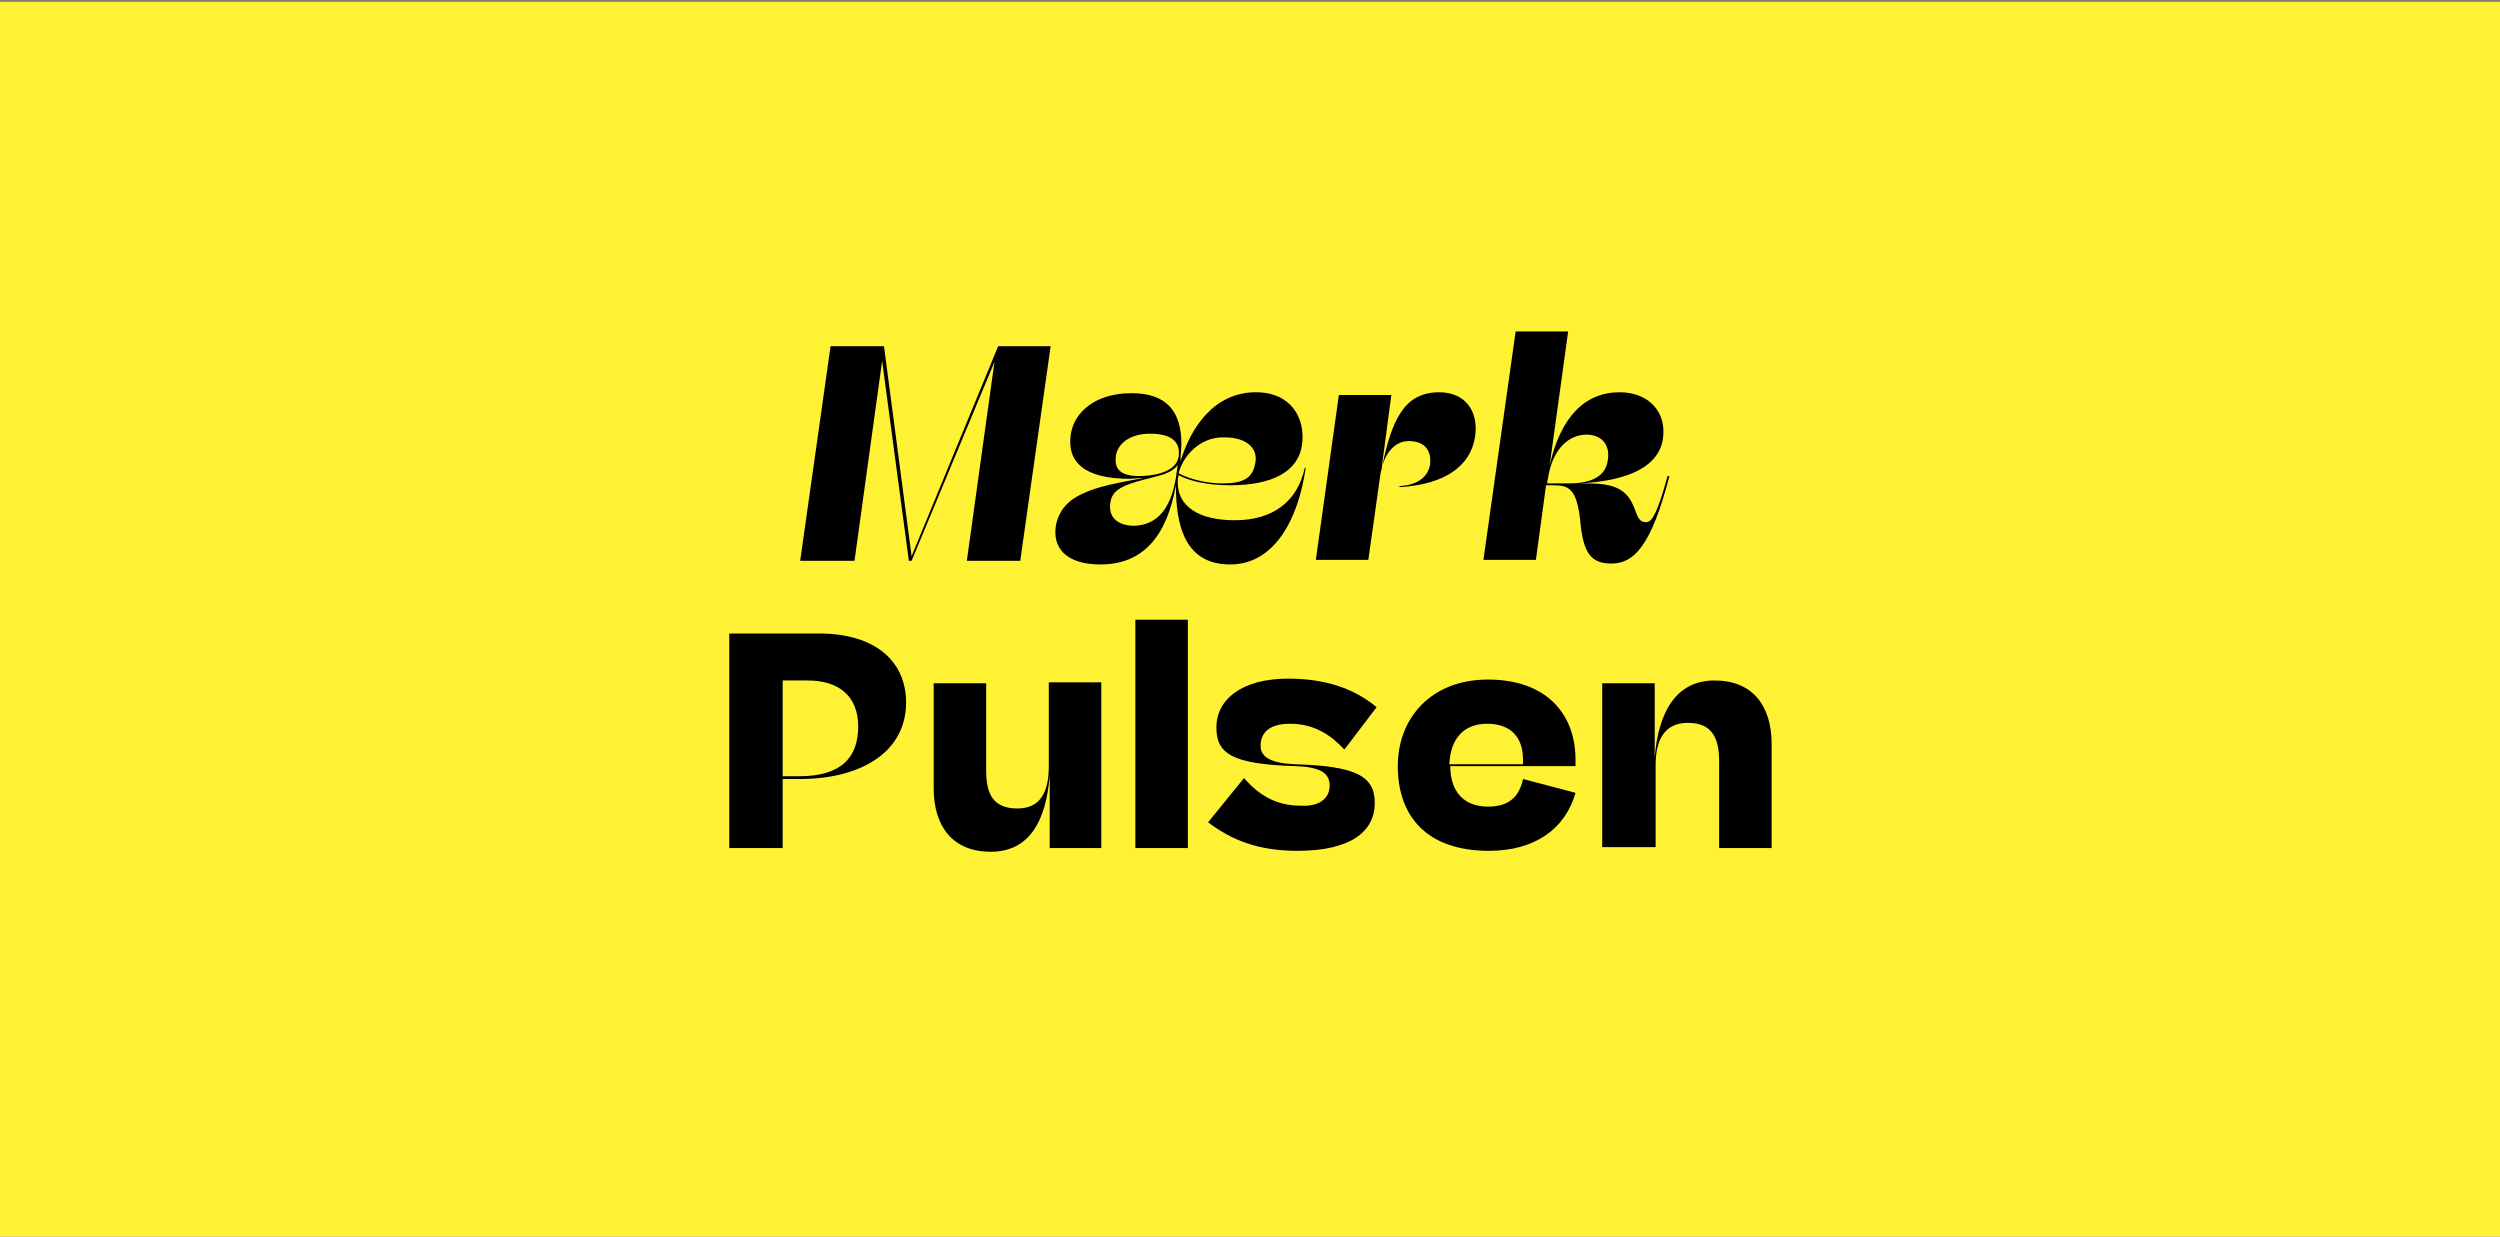 <?xml version="1.0" encoding="utf-8"?>
<!-- Generator: Adobe Illustrator 26.2.1, SVG Export Plug-In . SVG Version: 6.00 Build 0)  -->
<svg version="1.1" id="Layer_1" xmlns="http://www.w3.org/2000/svg" xmlns:xlink="http://www.w3.org/1999/xlink" x="0px" y="0px"
	 viewBox="0 0 271.5 134.3" style="enable-background:new 0 0 271.5 134.3;" xml:space="preserve">
<rect x="0" y="0" width="271.5" height="134.3" fill="#808080" stroke="none"/>
<style type="text/css">
	.st0{fill:#FFF133;}
</style>
<rect y="0.2" class="st0" width="271.5" height="134.1"/>
<g>
	<path d="M95.8,39.2l-3,21.7h-5.9l3.3-23.3h5.8L99,60.4l9.4-22.8h5.7l-3.3,23.3H105l3-21.6l-9,21.6h-0.3L95.8,39.2z"/>
	<path d="M141.7,50.8l0.1,0c-0.8,5.6-3.4,10.5-8.2,10.5c-4.8,0-5.9-4-5.9-8.6c-1,5.6-3.6,8.6-8.2,8.6c-3.7,0-5.3-1.8-4.8-4.4
		c0.3-1.3,1.1-2.5,2.9-3.3c1.7-0.8,3.5-1.1,6.6-1.7c-0.5,0-1.2,0.1-1.5,0.1c-4.9,0-6.9-1.8-6.4-4.9c0.4-2.4,2.7-4.4,6.6-4.4
		c3.8,0,5.4,2,5.4,5.5c0,0.6-0.1,1.2-0.1,1.9c1.1-3.6,3.6-7.5,8.2-7.5c3.8,0,5.4,2.8,5,5.7c-0.4,2.9-3.2,4.4-7.8,4.4
		c-2.6,0-4.5-0.5-5.6-1.1c-0.1,0.4-0.1,0.6-0.1,0.8c0,2.6,2.3,4.1,6.2,4.1C138.2,56.5,140.9,54.5,141.7,50.8z M127.7,51.9l0.2-1.4
		c-0.3,0.4-0.7,0.7-1.5,1c-1.2,0.4-3.5,0.8-4.7,1.5c-0.7,0.4-1,0.9-1.1,1.5c-0.3,1.6,0.7,2.6,2.6,2.6
		C125.5,57,127.1,55.5,127.7,51.9z M121.2,49.4c-0.2,1.3,0.2,2.3,2.5,2.3c1.3,0,4-0.3,4.3-2.1c0.2-1.4-0.5-2.5-3.1-2.5
		C122.9,47.1,121.5,48,121.2,49.4z M128,51.4c1.1,0.6,3,1.1,4.7,1.1c2.4,0,3.3-0.6,3.6-2.1c0.4-1.6-0.8-2.9-3.3-2.9
		C130.2,47.4,128.4,49.7,128,51.4z"/>
	<path d="M151.9,52.8c1.8-0.1,3.1-0.8,3.4-2.3c0.2-1.6-0.6-2.6-2.3-2.6c-1.7,0-2.8,1.6-3.1,3.7l-1.3,9.2h-5.7l2.5-17.9h5.7l-1.1,8.3
		c1.1-5.8,2.6-8.6,6.3-8.6c2.7,0,4.3,1.9,3.9,4.8c-0.5,3.3-3.4,5.2-8.1,5.5L151.9,52.8z"/>
	<path d="M181.1,51.7h0.2c-2,7.7-3.9,9.5-6.3,9.5c-2.2,0-3.1-1.1-3.4-4.8c-0.4-3.3-1.2-3.7-2.9-3.7c-0.2,0-0.4,0-0.8,0l-1.1,8.1
		h-5.7l3.5-24.8h5.7l-2,14.5c1.2-5.2,3.8-7.9,7.6-7.9c3.2,0,5.1,2.2,4.7,5c-0.4,2.9-3.4,4.6-9.1,4.9h0.9c2.9,0,4.3,0.6,5.1,2.7
		c0.4,1.1,0.6,1.5,1.2,1.5C179.4,56.8,180,55.7,181.1,51.7z M168,52.5h2.4c2.6,0,4-0.9,4.2-2.5c0.3-1.6-0.6-2.8-2.3-2.8
		c-1.9,0-3.7,1.5-4.2,4.8L168,52.5z"/>
</g>
<g>
	<path d="M85,84.6v7.5h-5.8V68.8H89c5.9,0,9.4,2.9,9.4,7.5c0,5.5-5.1,8.3-11.5,8.3H85z M85,74v10.3h1.8c4.5,0,6.4-2,6.4-5.4
		c0-3.3-2.1-5-5.5-5H85z"/>
	<path d="M119.7,92.1H114v-7.9c-0.4,5.1-2.3,8.3-6.4,8.3c-4.1,0-6.2-2.7-6.2-6.9V74.2h5.7v9.5c0,2.6,0.8,4.1,3.4,4.1
		c2.5,0,3.4-1.8,3.4-4.6v-9.1h5.7V92.1z"/>
	<path d="M129,92.1h-5.7V67.3h5.7V92.1z"/>
	<path d="M144.4,85.3c0-1.4-1.1-2-3.7-2.1c-7-0.2-8.6-1.4-8.6-4.2c0-3,2.7-5.3,7.8-5.3c4.1,0,7.2,1.1,9.6,3.1l-3.5,4.6
		c-1.4-1.5-3.2-2.8-5.9-2.8c-2.4,0-3.2,1.1-3.2,2.4c0,1.2,1.1,1.9,3.8,2c6.6,0.2,8.6,1.3,8.6,4.2c0,3.1-2.6,5.2-8.4,5.2
		c-4.3,0-7.2-1.2-9.7-3.1l3.9-4.8c1.5,1.7,3.3,3,6.2,3C143.3,87.6,144.4,86.7,144.4,85.3z"/>
	<path d="M161.7,92.4c-6.8,0-9.9-3.8-9.9-9.2c0-5.2,3.6-9.4,9.8-9.4c6.3,0,9.5,3.7,9.5,8.7v0.7h-13.6c0,2.8,1.5,4.4,4.1,4.4
		c2.3,0,3.4-1.1,3.8-3l5.7,1.5C170,90,166.7,92.4,161.7,92.4z M157.4,83h8v-0.5c0-2.3-1.2-3.9-3.9-3.9
		C158.9,78.6,157.5,80.3,157.4,83z"/>
	<path d="M174,74.2h5.7v8.1c0.4-5.1,2.4-8.4,6.5-8.4c4.1,0,6.2,2.7,6.2,6.9v11.3h-5.7v-9.4c0-2.6-0.8-4.2-3.4-4.2
		c-2.5,0-3.5,1.8-3.5,4.6v8.9H174V74.2z"/>
</g>
</svg>
